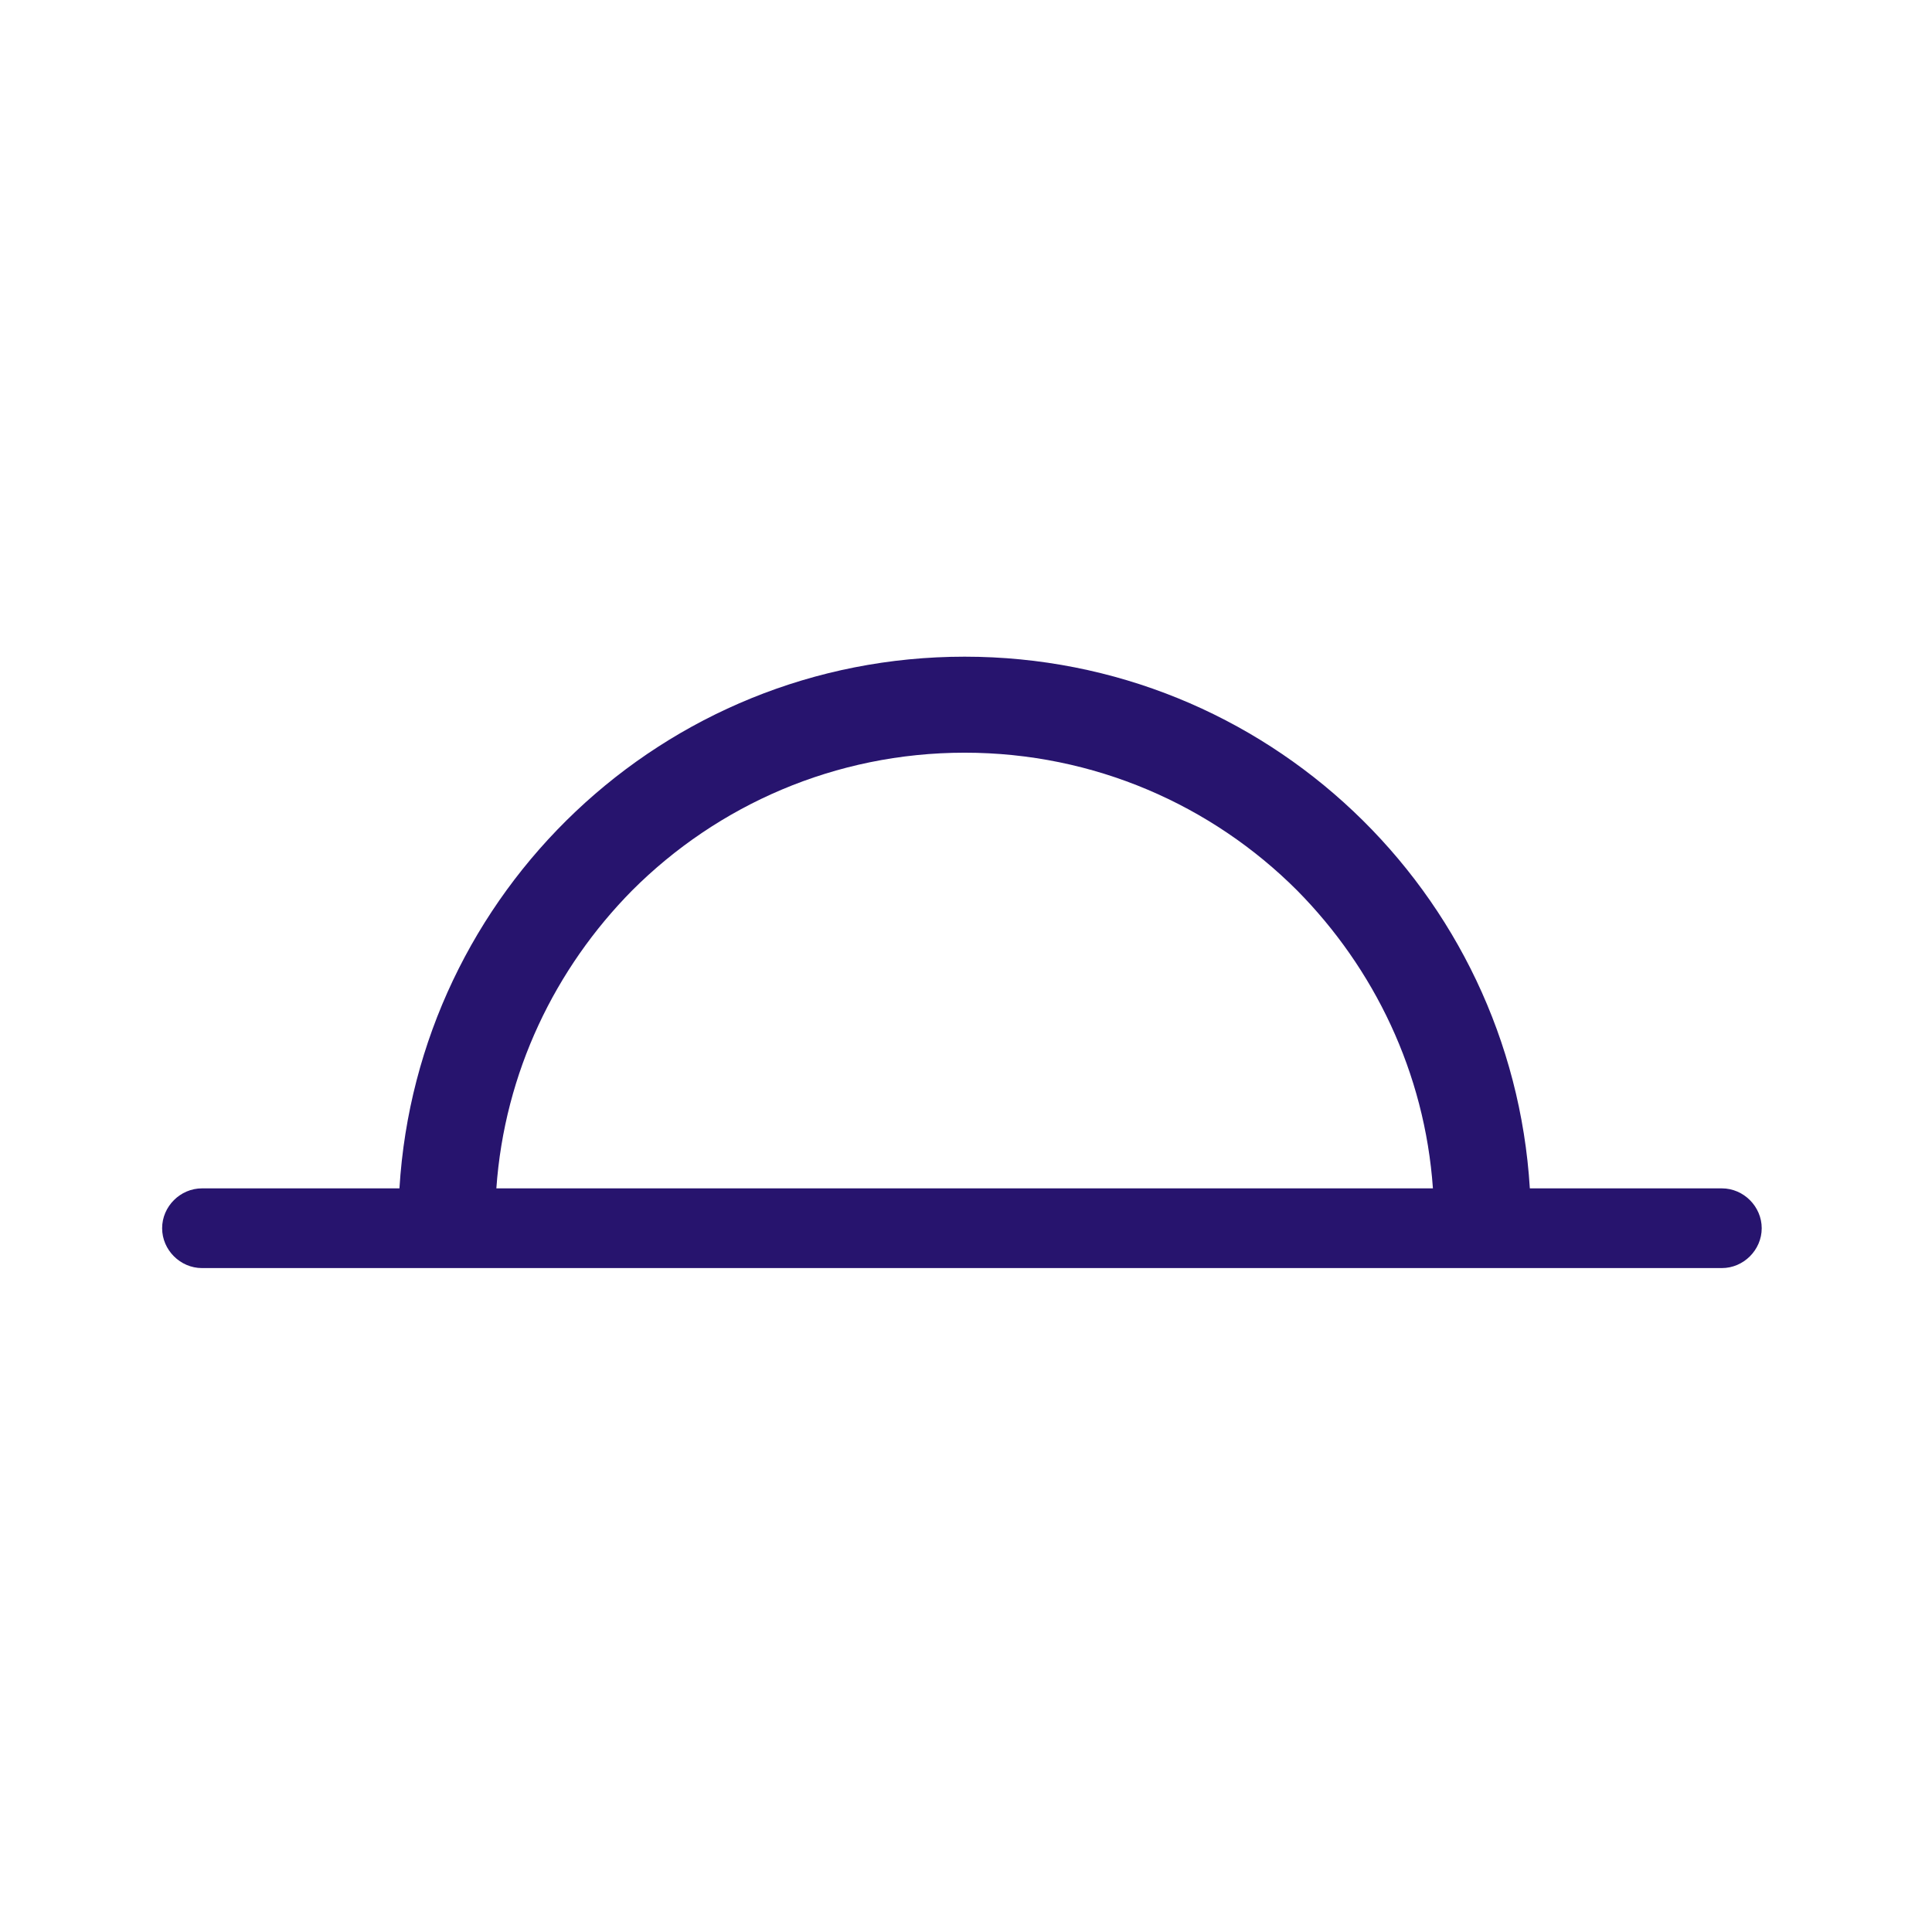 <?xml version="1.0" encoding="UTF-8"?>
<!DOCTYPE svg PUBLIC "-//W3C//DTD SVG 1.1//EN" "http://www.w3.org/Graphics/SVG/1.1/DTD/svg11.dtd">
<!-- Creator: CorelDRAW X7 -->
<svg xmlns="http://www.w3.org/2000/svg" xml:space="preserve" width="2133px" height="2133px" version="1.1" style="shape-rendering:geometricPrecision; text-rendering:geometricPrecision; image-rendering:optimizeQuality; fill-rule:evenodd; clip-rule:evenodd"
viewBox="0 0 2133 2133"
 xmlns:xlink="http://www.w3.org/1999/xlink">
 <defs>
  <style type="text/css">
   <![CDATA[
    .fil0 {fill:#27146E}
   ]]>
  </style>
 </defs>
 <g id="Слой_x0020_1">
  <path class="fil0" d="M223 1312l218 0c20,-327 291,-587 624,-587 333,0 604,260 624,587l212 0c24,0 44,20 44,44l0 0c0,24 -20,44 -44,44l-1678 0c-24,0 -44,-20 -44,-44l0 0c0,-24 20,-44 44,-44zm325 0l1034 0c-9,-128 -65,-243 -150,-329 -94,-94 -224,-152 -367,-152 -143,0 -273,58 -367,152 -85,86 -141,201 -150,329z"/>
 </g>
</svg>
